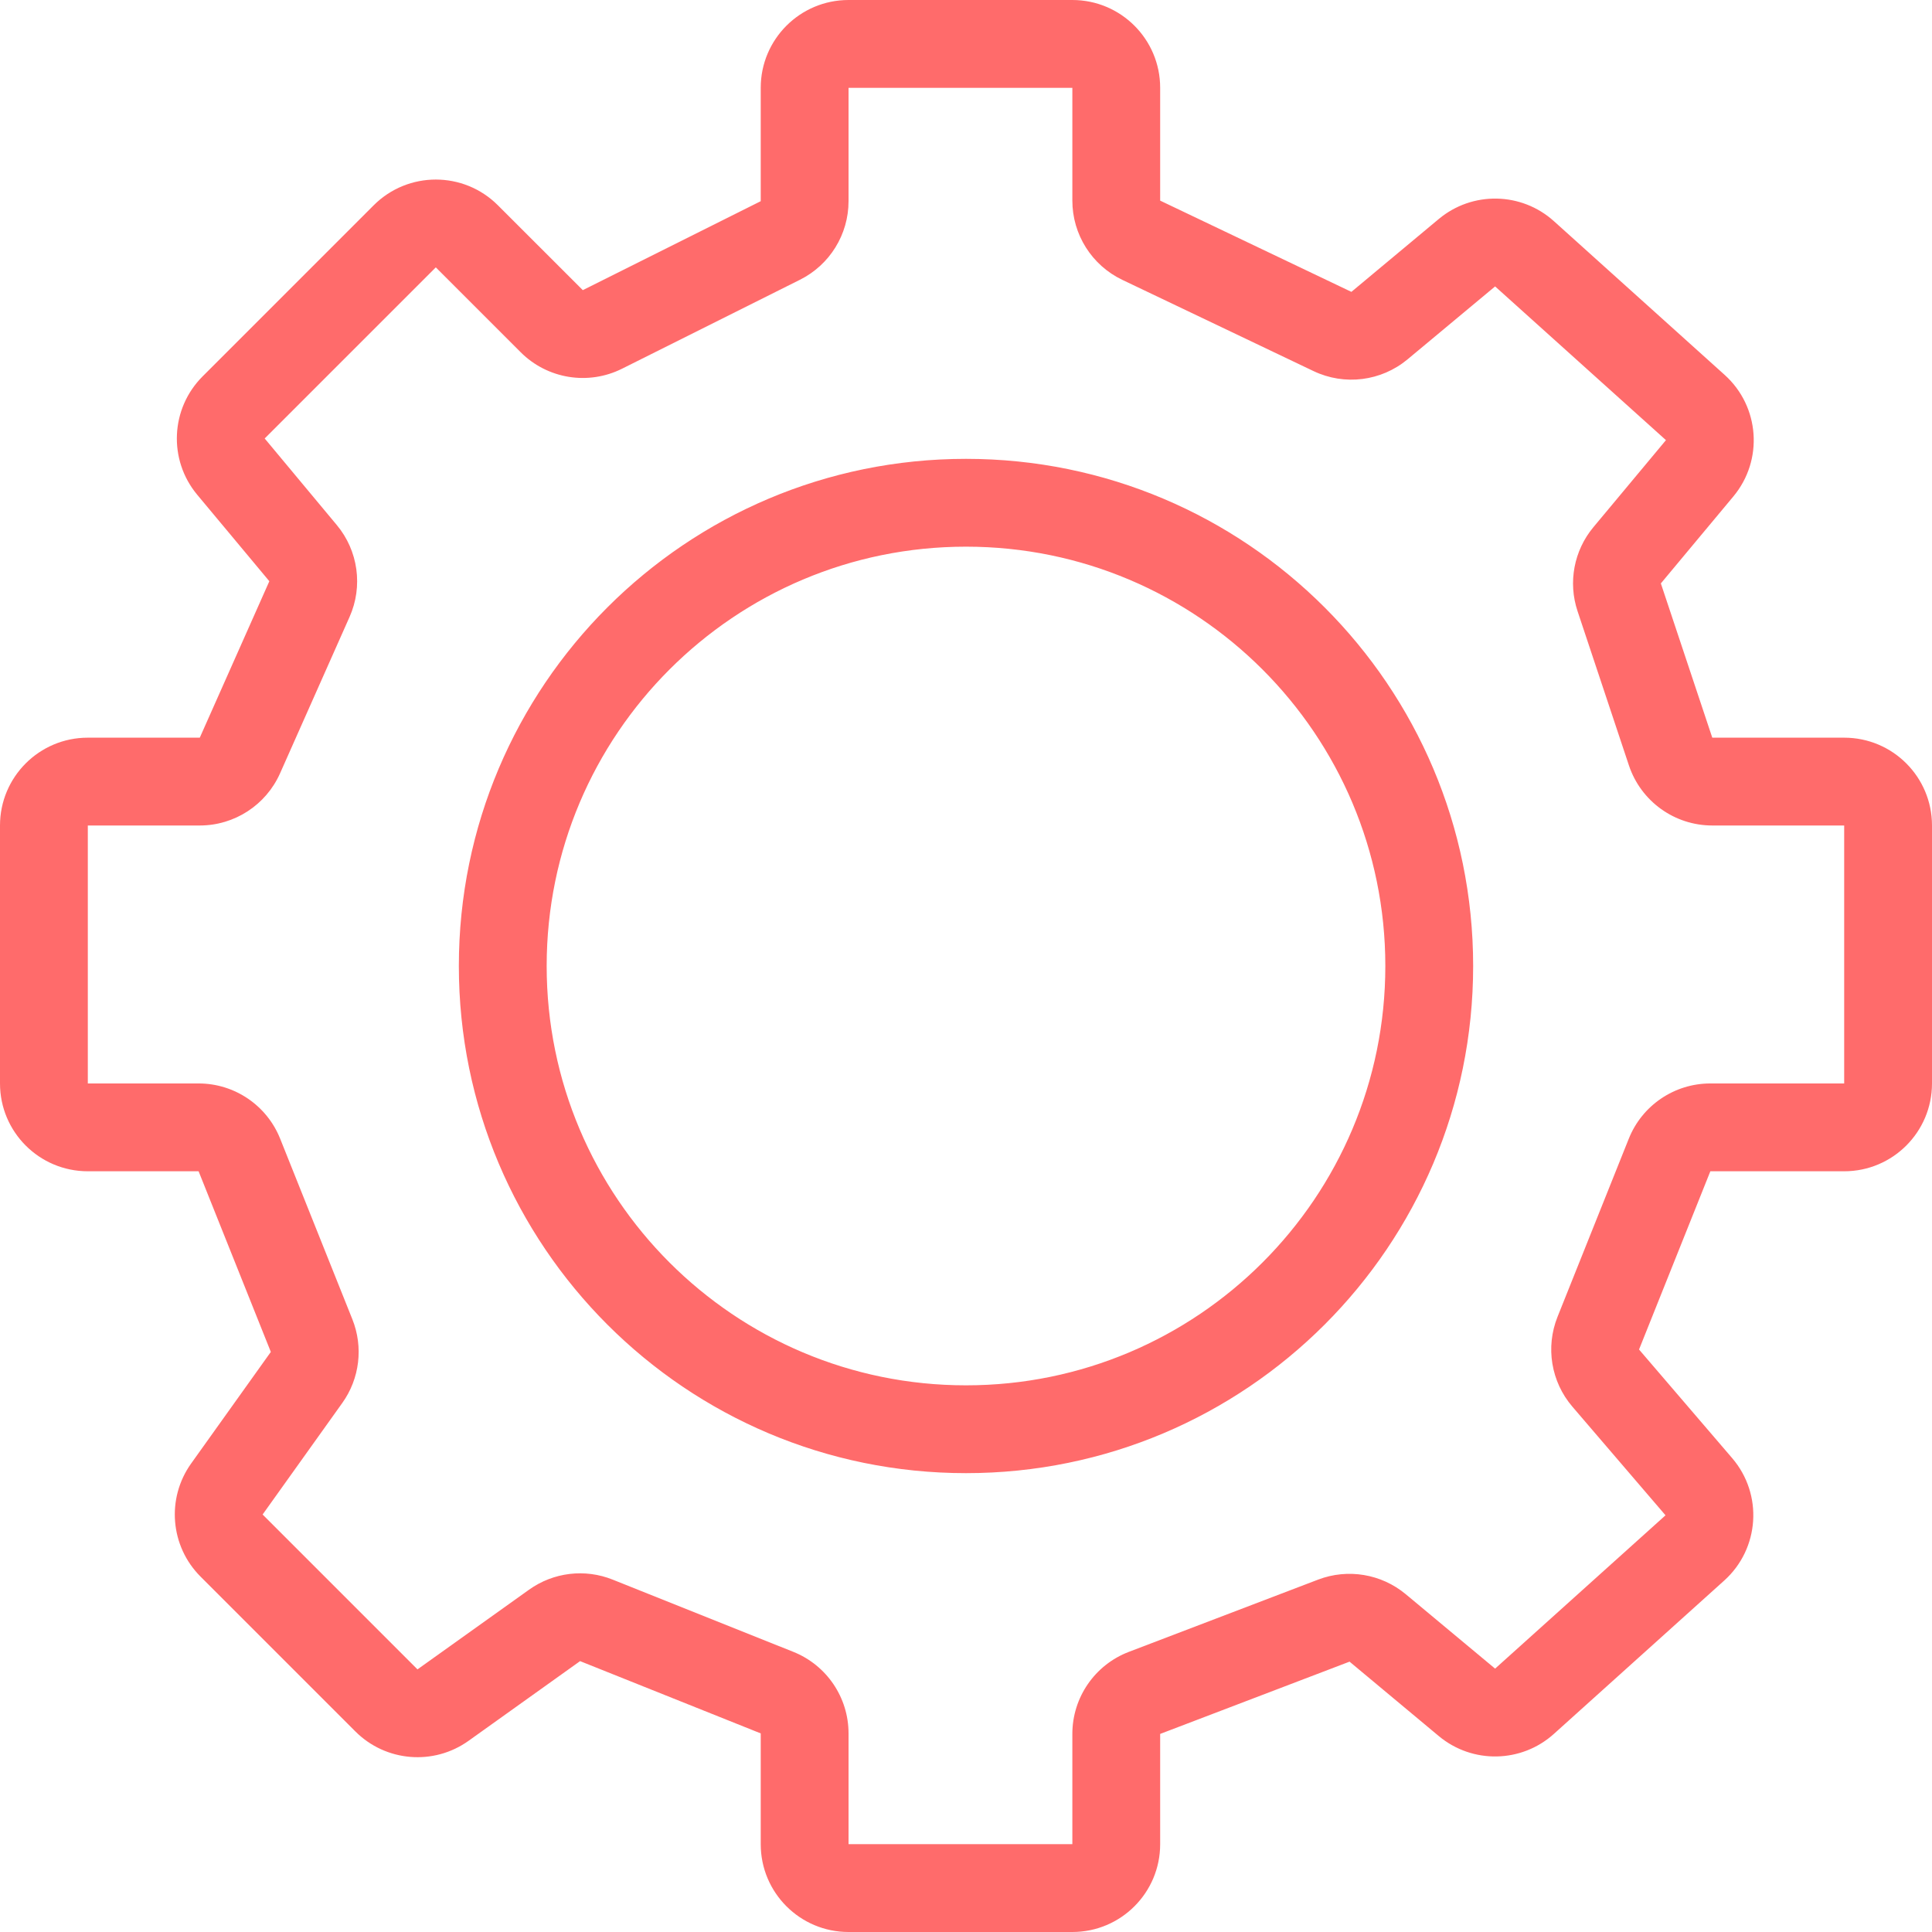 <svg xmlns="http://www.w3.org/2000/svg" width="44" height="44" viewBox="0 0 44 44" fill="none"><path fill-rule="evenodd" clip-rule="evenodd" d="M17.325 2C17.325 0.895 18.22 0 19.325 0H24.422C25.527 0 26.422 0.895 26.422 2V4.569L30.777 6.647L32.769 4.986C33.533 4.35 34.649 4.371 35.388 5.036L39.278 8.538C40.077 9.257 40.165 10.479 39.477 11.305L37.825 13.287L38.996 16.8H42C43.105 16.8 44 17.695 44 18.8V24.675C44 25.78 43.105 26.675 42 26.675H38.952L37.328 30.734L39.449 33.208C40.156 34.032 40.075 35.27 39.268 35.996L35.388 39.489C34.649 40.154 33.533 40.175 32.769 39.539L30.735 37.843L26.422 39.489V42C26.422 43.105 25.527 44 24.422 44H19.325C18.22 44 17.325 43.105 17.325 42V39.477L13.211 37.831L10.671 39.646C9.875 40.215 8.785 40.124 8.094 39.433L4.567 35.906C3.876 35.215 3.785 34.125 4.354 33.329L6.168 30.789L4.523 26.675H2C0.895 26.675 0 25.78 0 24.675V18.8C0 17.695 0.895 16.8 2 16.8H4.55L6.134 13.237L4.491 11.267C3.829 10.472 3.882 9.304 4.614 8.572L8.511 4.675C9.292 3.894 10.558 3.894 11.339 4.675L13.273 6.608L17.325 4.582V2ZM24.422 2L19.325 2V4.582C19.325 5.34 18.897 6.032 18.219 6.371L14.167 8.397C13.397 8.782 12.467 8.631 11.858 8.022L9.925 6.089L6.028 9.986L7.67 11.957C8.158 12.542 8.271 13.354 7.961 14.05L6.378 17.612C6.057 18.334 5.34 18.8 4.55 18.8H2V24.675H4.523C5.341 24.675 6.076 25.173 6.38 25.932L8.025 30.046C8.278 30.679 8.192 31.397 7.796 31.951L5.981 34.492L9.508 38.019L12.049 36.204C12.603 35.808 13.321 35.721 13.954 35.975L18.068 37.62C18.827 37.924 19.325 38.659 19.325 39.477V42H24.422V39.489C24.422 38.659 24.934 37.916 25.709 37.62L30.021 35.974C30.697 35.717 31.459 35.844 32.015 36.307L34.05 38.002L37.931 34.51L35.81 32.036C35.325 31.47 35.195 30.683 35.471 29.991L37.095 25.932C37.399 25.173 38.134 24.675 38.952 24.675H42V18.8H38.996C38.135 18.8 37.371 18.249 37.098 17.433L35.928 13.92C35.708 13.263 35.845 12.539 36.288 12.007L37.941 10.024L34.05 6.523L32.057 8.183C31.457 8.683 30.621 8.788 29.916 8.452L25.561 6.374C24.865 6.042 24.422 5.34 24.422 4.569L24.422 2ZM10.45 22C10.45 15.621 15.621 10.45 22 10.45C28.379 10.45 33.55 15.621 33.55 22C33.55 28.379 28.379 33.55 22 33.55C15.621 33.55 10.45 28.379 10.45 22ZM22 12.45C16.726 12.45 12.45 16.726 12.45 22C12.45 27.274 16.726 31.55 22 31.55C27.274 31.55 31.55 27.274 31.55 22C31.55 16.726 27.274 12.45 22 12.45Z" fill="#FF6B6B"></path></svg>